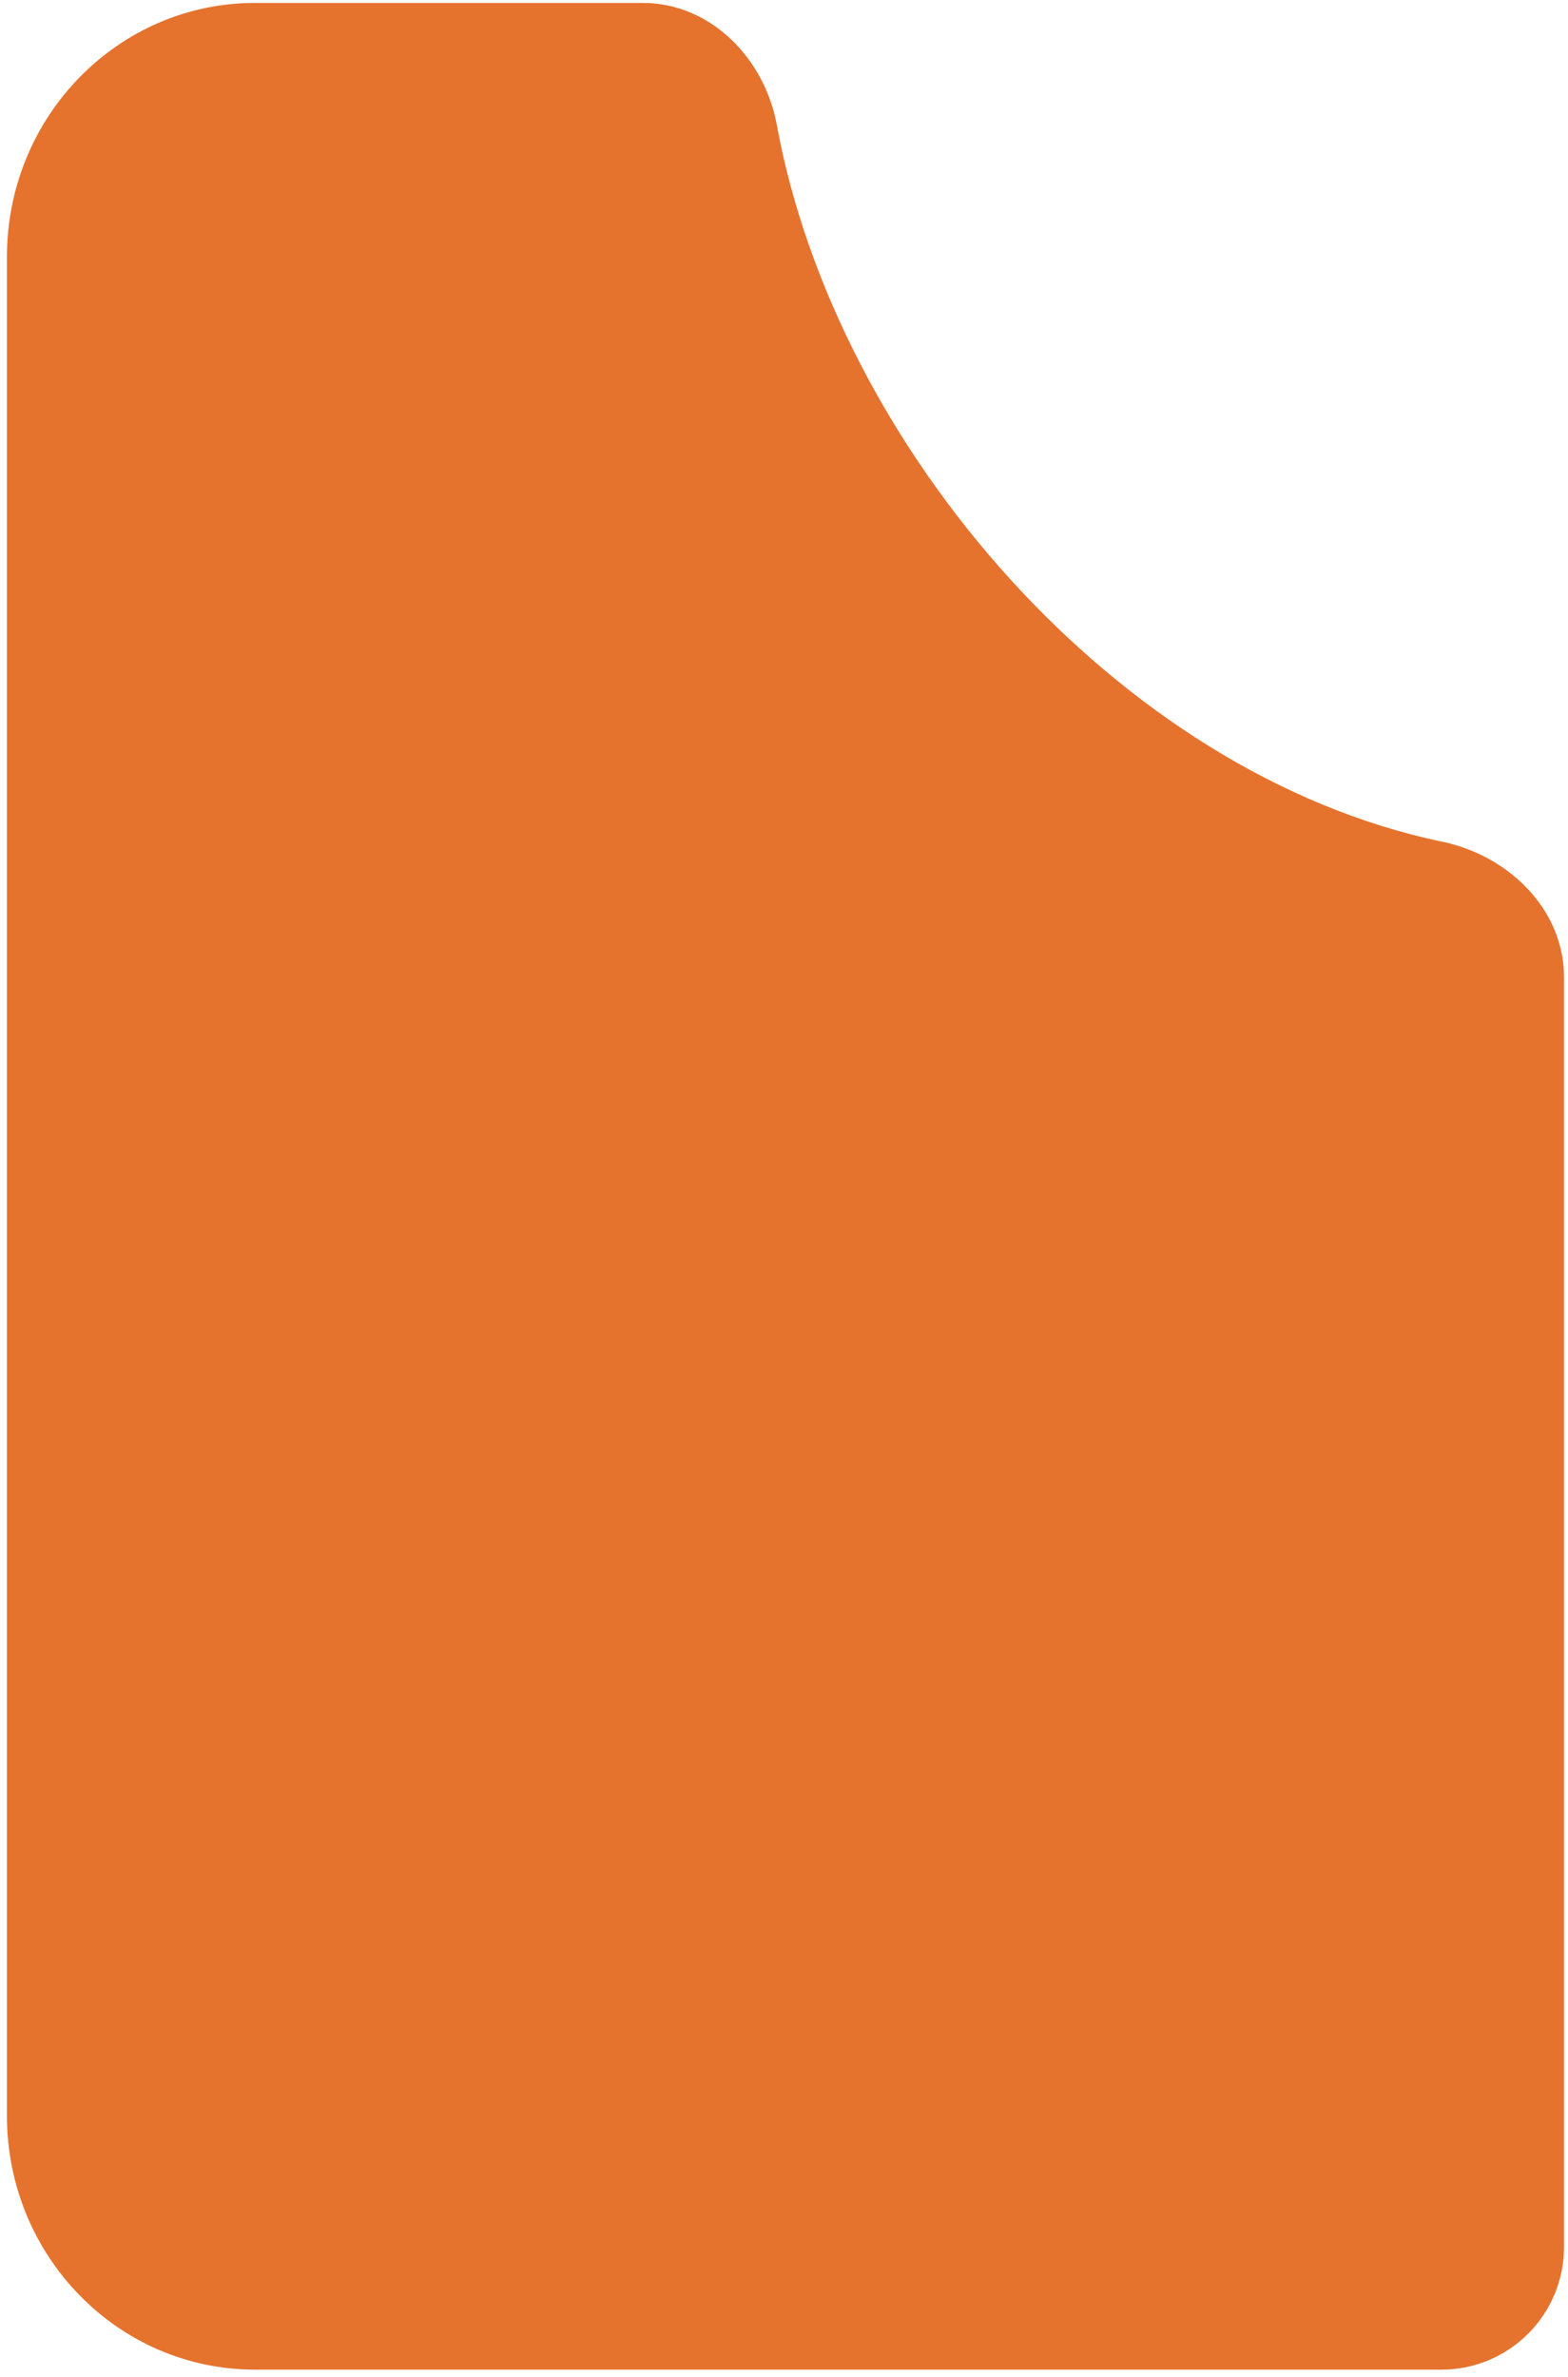 <svg width="159" height="241" viewBox="0 0 159 241" fill="none" xmlns="http://www.w3.org/2000/svg">
<path d="M25.865 240.237C11.97 240.237 0.705 228.717 0.705 214.506V26.026C0.705 11.815 11.97 0.295 25.865 0.295H65.177C72.043 0.295 77.529 5.9 78.769 12.654C84.77 45.344 113.291 78.463 146.25 85.333C152.972 86.734 158.595 92.193 158.595 99.059V227.805C158.595 234.671 153.029 240.237 146.162 240.237H25.865Z" fill="#E5732E"/>
</svg>
